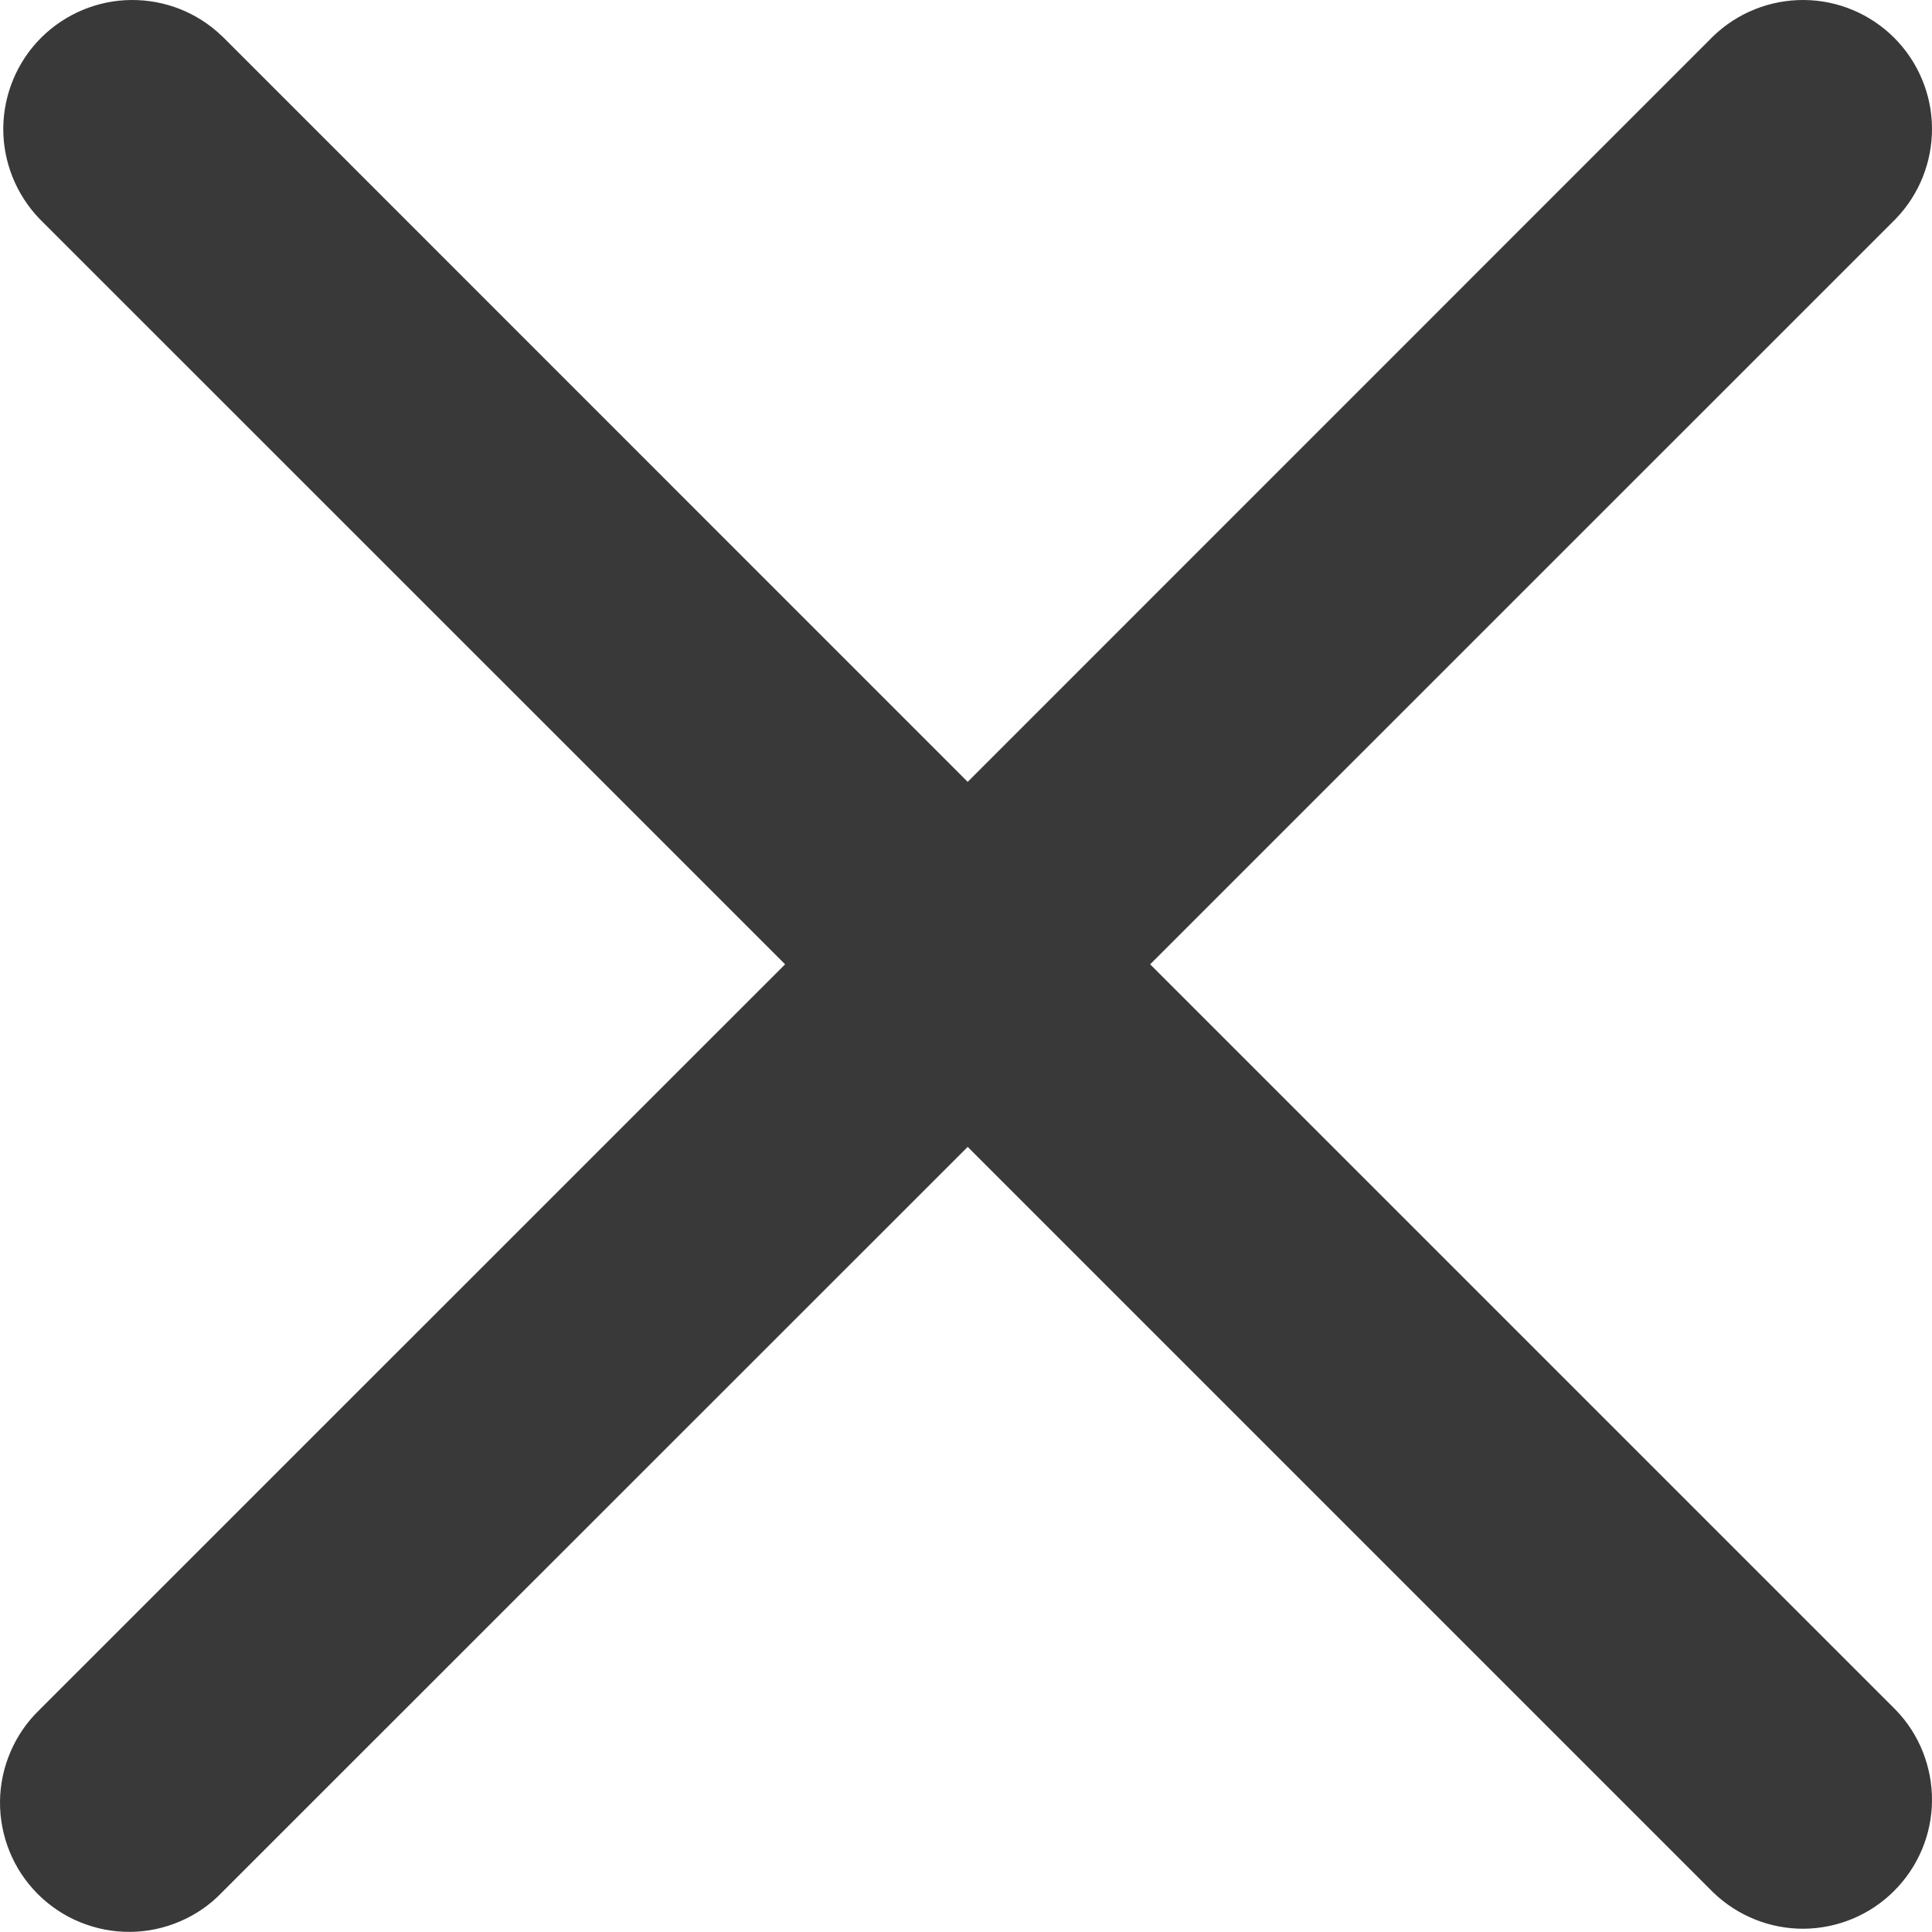 <svg width="16" height="16" viewBox="0 0 16 16" fill="none" xmlns="http://www.w3.org/2000/svg">
<path d="M1.839 0.3C1.638 0.105 1.368 -0.002 1.087 4.04171e-05C0.807 0.002 0.539 0.115 0.34 0.313C0.142 0.511 0.03 0.78 0.027 1.06C0.025 1.34 0.133 1.61 0.327 1.812L6.502 7.986L0.326 14.161C0.224 14.259 0.143 14.377 0.087 14.508C0.031 14.638 0.001 14.778 4.03684e-05 14.921C-0.001 15.062 0.026 15.203 0.08 15.335C0.133 15.466 0.213 15.585 0.313 15.686C0.414 15.786 0.533 15.866 0.664 15.919C0.796 15.973 0.936 16 1.078 15.999C1.22 15.998 1.361 15.968 1.491 15.912C1.622 15.856 1.74 15.775 1.838 15.672L8.014 9.498L14.188 15.672C14.39 15.867 14.66 15.975 14.94 15.973C15.22 15.97 15.489 15.858 15.687 15.659C15.885 15.461 15.998 15.193 16 14.913C16.002 14.633 15.895 14.362 15.7 14.161L9.525 7.986L15.7 1.812C15.895 1.61 16.002 1.34 16 1.06C15.998 0.78 15.885 0.511 15.687 0.313C15.489 0.115 15.22 0.002 14.94 4.04171e-05C14.66 -0.002 14.39 0.105 14.188 0.3L8.014 6.475L1.839 0.299V0.3Z" fill="#393939"/>
</svg>
